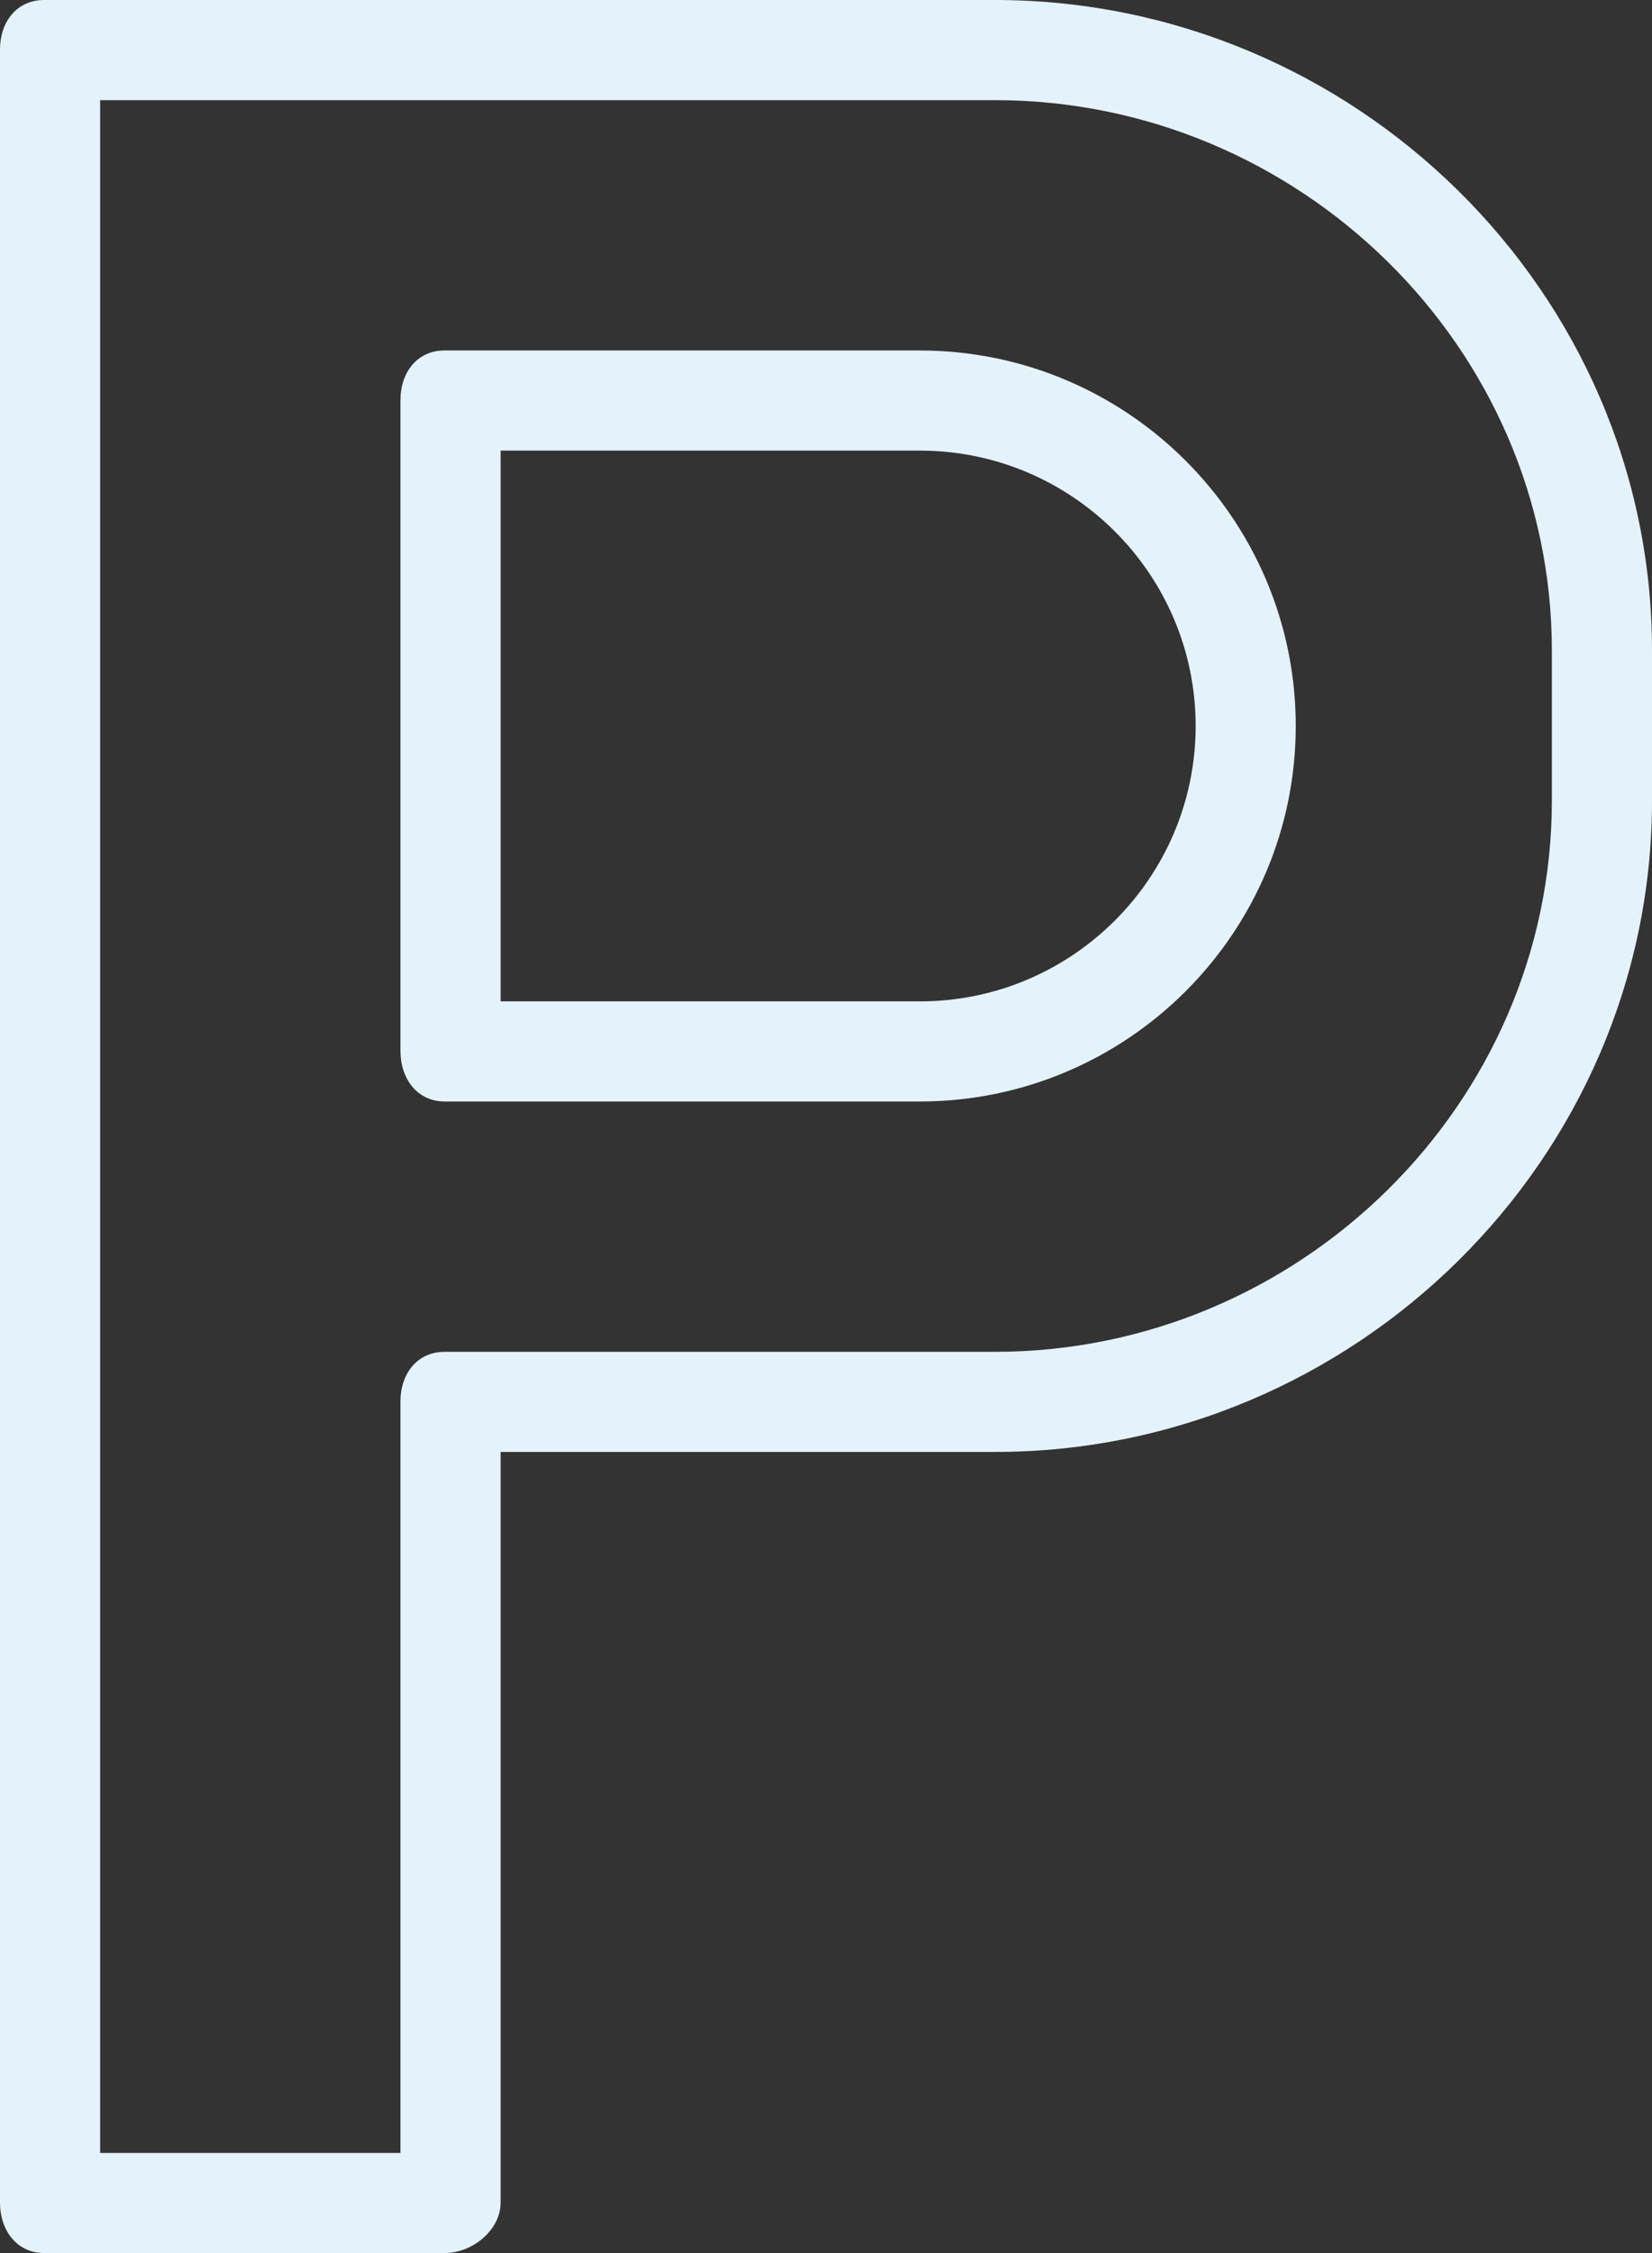<?xml version="1.0" encoding="UTF-8"?><svg id="a" xmlns="http://www.w3.org/2000/svg" viewBox="0 0 375.47 512"><rect x="0" y="0" width="375.47" height="512" fill="#333333" stroke="none"/><defs><style>.b{fill:#e4f3fb;}</style></defs><path class="b" d="M209.08,79.64H101.08c-6.28,0-10.06,4.99-10.06,11.28V238.83c0,6.28,3.77,11.48,10.06,11.48h108c47.1,0,85.42-38.28,85.42-85.33s-38.32-85.33-85.42-85.33Zm0,147.91H113.78V102.4h95.3c34.55,0,62.67,28.07,62.67,62.58s-28.11,62.58-62.67,62.58Z"/><path class="b" d="M226.15,0H10.06C3.78,0,0,4.99,0,11.28V500.52c0,6.28,3.78,11.48,10.06,11.48H101.08c6.28,0,12.7-5.2,12.7-11.48v-170.57h112.37c81.61,0,149.32-66.45,149.32-148.01v-34.14C375.47,66.25,307.75,0,226.15,0Zm126.56,181.95c0,69.01-57.5,125.25-126.56,125.25H101.08c-6.28,0-10.06,4.99-10.06,11.28v170.77H22.76V22.76H226.15c69.06,0,126.56,56.04,126.56,125.05v34.14Z"/></svg>